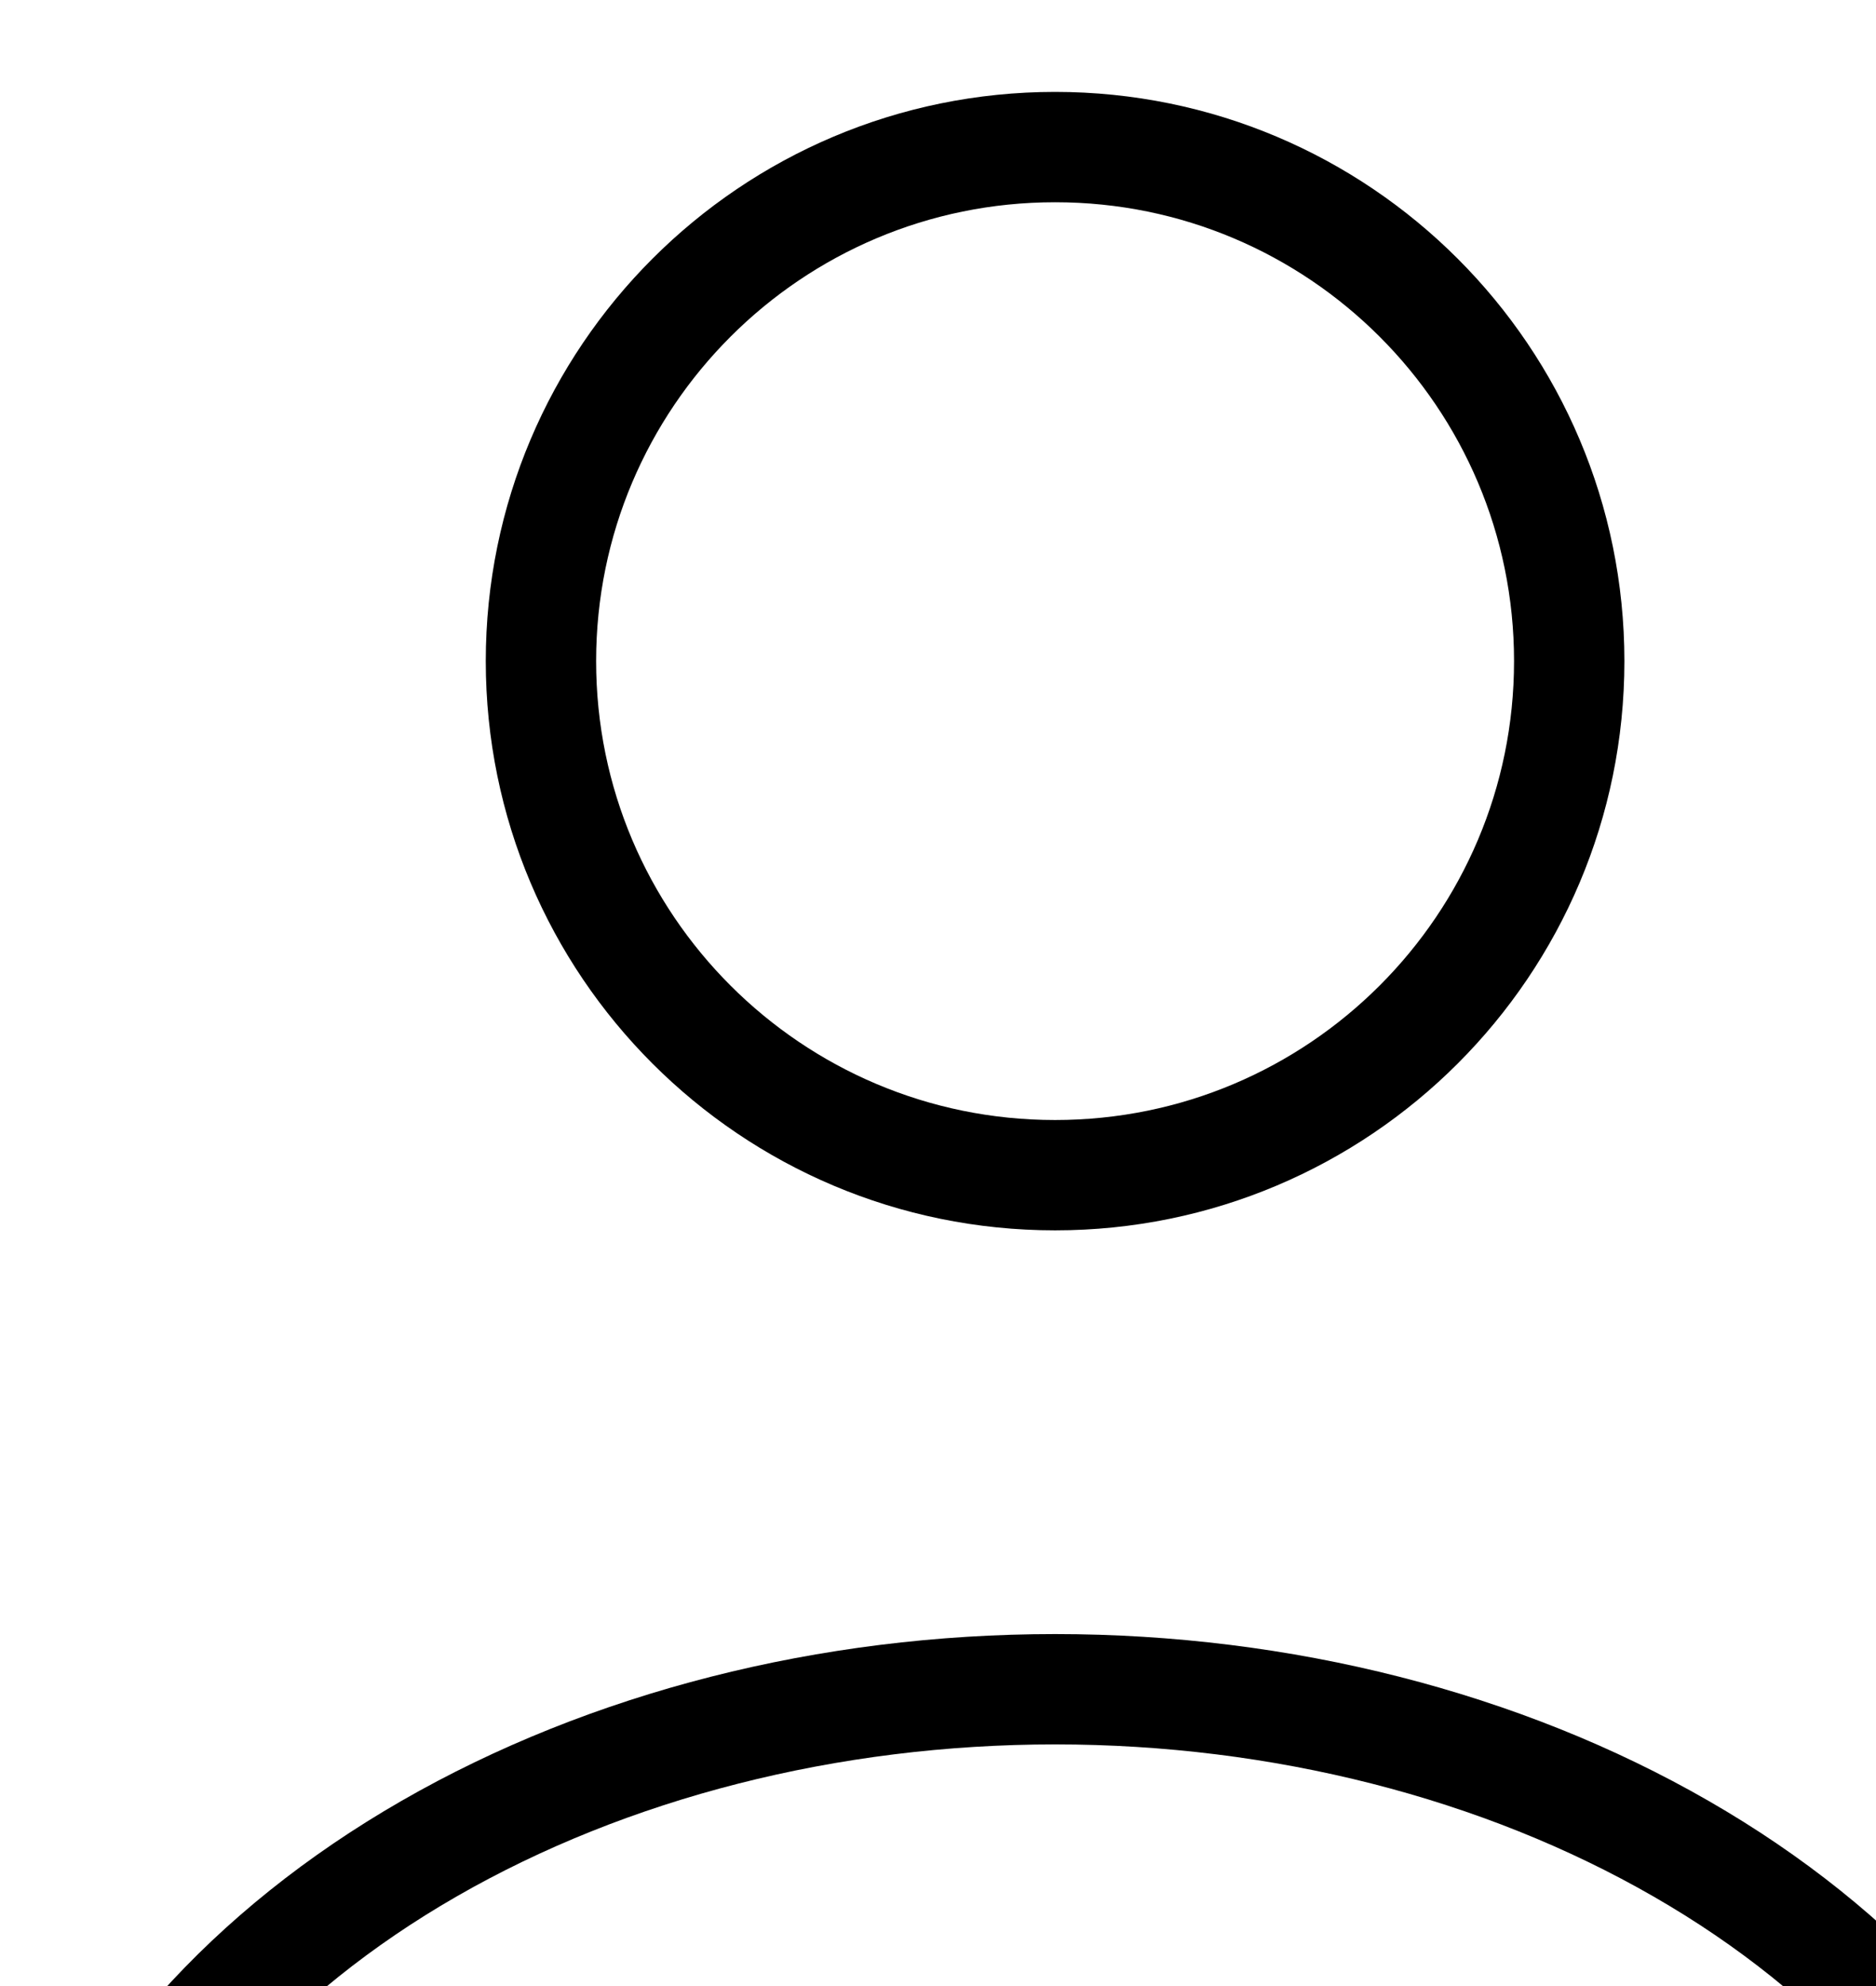 <svg width="17" height="18" viewBox="0 0 17 18" fill="none" xmlns="http://www.w3.org/2000/svg">
<path d="M18.561 20.49C18.031 19.004 16.86 17.691 15.233 16.755C13.606 15.818 11.612 15.31 9.561 15.31C7.51 15.31 5.516 15.818 3.888 16.755C2.261 17.691 1.091 19.004 0.561 20.49" stroke="black" stroke-linecap="round"/>
<path d="M9.561 10.651C12.134 10.651 14.22 8.565 14.22 5.992C14.22 3.419 12.134 1.333 9.561 1.333C6.988 1.333 4.902 3.419 4.902 5.992C4.902 8.565 6.988 10.651 9.561 10.651Z" stroke="black" stroke-linecap="round"/>
</svg>

